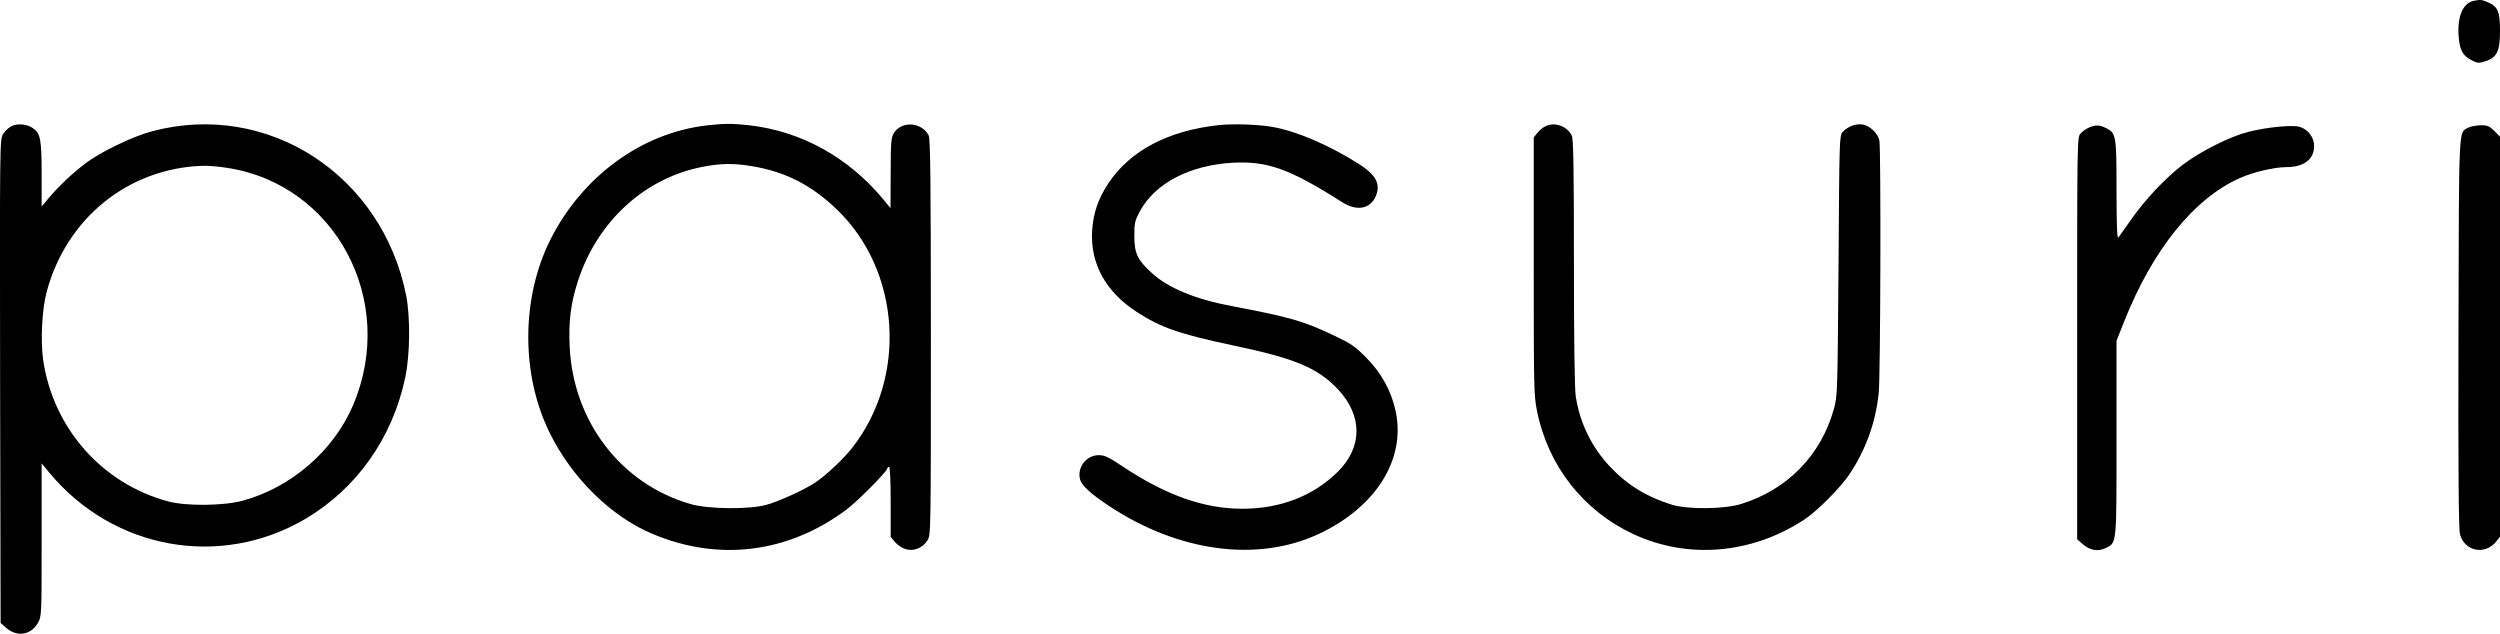 <?xml version="1.0" standalone="no"?>
<!DOCTYPE svg PUBLIC "-//W3C//DTD SVG 20010904//EN"
 "http://www.w3.org/TR/2001/REC-SVG-20010904/DTD/svg10.dtd">
<svg version="1.0" xmlns="http://www.w3.org/2000/svg"
 width="1492.863pt" height="378.446pt" viewBox="0 0 1492.863 378.446"
 preserveAspectRatio="xMidYMid meet">
<g transform="translate(-4.137,382.798) scale(0.1,-0.1)"
fill="#000000" stroke="none">
<path d="M14813 3823 c-64 -13 -99 -93 -90 -212 7 -85 24 -116 80 -144 33 -17
42 -17 79 -5 70 22 88 60 88 183 0 115 -13 145 -76 171 -34 14 -41 15 -81 7z"/>
<path d="M113 3076 c-18 -8 -42 -30 -53 -48 -20 -33 -20 -43 -18 -1476 l3
-1444 32 -28 c65 -58 150 -45 191 29 22 38 22 46 22 495 l0 457 48 -58 c381
-457 1018 -572 1526 -274 306 180 521 483 597 844 29 133 31 360 6 489 -143
722 -827 1166 -1518 982 -114 -30 -310 -124 -399 -193 -78 -59 -161 -138 -218
-206 l-42 -50 0 193 c0 209 -7 245 -54 276 -35 23 -87 28 -123 12z m1282 -250
c649 -97 1020 -794 755 -1417 -116 -273 -371 -493 -660 -571 -114 -31 -338
-33 -445 -4 -394 106 -686 436 -746 845 -16 114 -7 303 21 406 118 441 489
740 935 753 28 1 91 -4 140 -12z"/>
<path d="M4261 3079 c-389 -45 -744 -305 -934 -684 -172 -345 -175 -797 -7
-1144 133 -274 369 -508 620 -612 393 -165 805 -114 1152 143 66 48 248 232
248 249 0 5 5 9 10 9 6 0 10 -76 10 -209 l0 -209 26 -31 c14 -17 42 -36 63
-42 49 -15 103 7 131 53 20 33 20 47 20 1213 0 917 -3 1185 -13 1204 -42 82
-165 89 -210 11 -14 -24 -17 -60 -17 -237 l-1 -208 -41 50 c-210 254 -491 409
-803 445 -102 11 -149 11 -254 -1z m269 -243 c201 -33 359 -114 511 -261 377
-365 419 -993 94 -1415 -50 -66 -155 -165 -220 -210 -62 -43 -215 -113 -295
-136 -102 -29 -348 -27 -455 4 -416 120 -702 494 -722 943 -7 149 7 256 48
384 116 363 405 626 758 689 100 19 177 19 281 2z"/>
<path d="M7320 3081 c-303 -33 -528 -151 -659 -346 -62 -94 -91 -178 -98 -285
-12 -196 81 -365 267 -485 144 -94 256 -132 576 -200 372 -78 504 -134 626
-263 146 -156 146 -343 0 -489 -146 -146 -344 -223 -572 -223 -230 0 -458 81
-720 256 -79 53 -103 64 -137 64 -75 0 -131 -73 -112 -145 10 -37 63 -85 171
-157 415 -276 888 -340 1255 -168 340 159 519 444 459 730 -25 121 -86 232
-177 323 -67 68 -92 84 -191 131 -185 88 -264 110 -610 176 -220 41 -383 109
-480 199 -85 78 -103 116 -103 221 0 78 3 90 34 148 90 165 295 273 550 288
209 12 342 -35 658 -236 87 -55 167 -40 200 37 30 73 1 127 -103 193 -176 111
-366 193 -509 219 -84 16 -236 21 -325 12z"/>
<path d="M9274 3076 c-17 -7 -40 -26 -52 -41 l-22 -28 0 -769 c0 -727 1 -775
20 -866 66 -326 275 -593 574 -733 326 -152 707 -120 1021 86 79 52 220 194
273 275 97 147 154 308 172 481 11 109 14 1454 4 1508 -9 42 -55 87 -98 95
-41 8 -91 -11 -121 -44 -20 -22 -20 -40 -25 -799 -6 -761 -6 -778 -28 -856
-76 -274 -276 -480 -552 -566 -100 -32 -321 -34 -415 -5 -151 47 -269 119
-372 230 -107 114 -177 257 -202 416 -7 41 -11 334 -11 800 0 563 -3 741 -13
759 -28 55 -99 81 -153 57z"/>
<path d="M12515 3066 c-16 -7 -39 -23 -50 -36 -20 -22 -20 -36 -20 -1222 l0
-1200 32 -28 c42 -38 91 -47 135 -26 71 34 68 8 68 657 l0 582 46 116 c170
428 417 735 691 856 78 35 205 65 276 65 106 0 167 46 167 126 0 51 -34 97
-84 114 -43 14 -198 -1 -311 -30 -109 -28 -282 -115 -387 -194 -105 -80 -225
-207 -310 -328 -35 -49 -68 -97 -75 -106 -10 -14 -12 44 -13 281 0 332 -2 341
-66 372 -39 18 -60 18 -99 1z"/>
<path d="M14779 3065 c-57 -31 -54 29 -57 -1228 -2 -809 1 -1171 9 -1199 27
-103 151 -127 217 -43 l22 28 0 1194 0 1195 -34 34 c-30 30 -40 34 -82 34 -27
-1 -61 -7 -75 -15z"/>
</g>
</svg>
